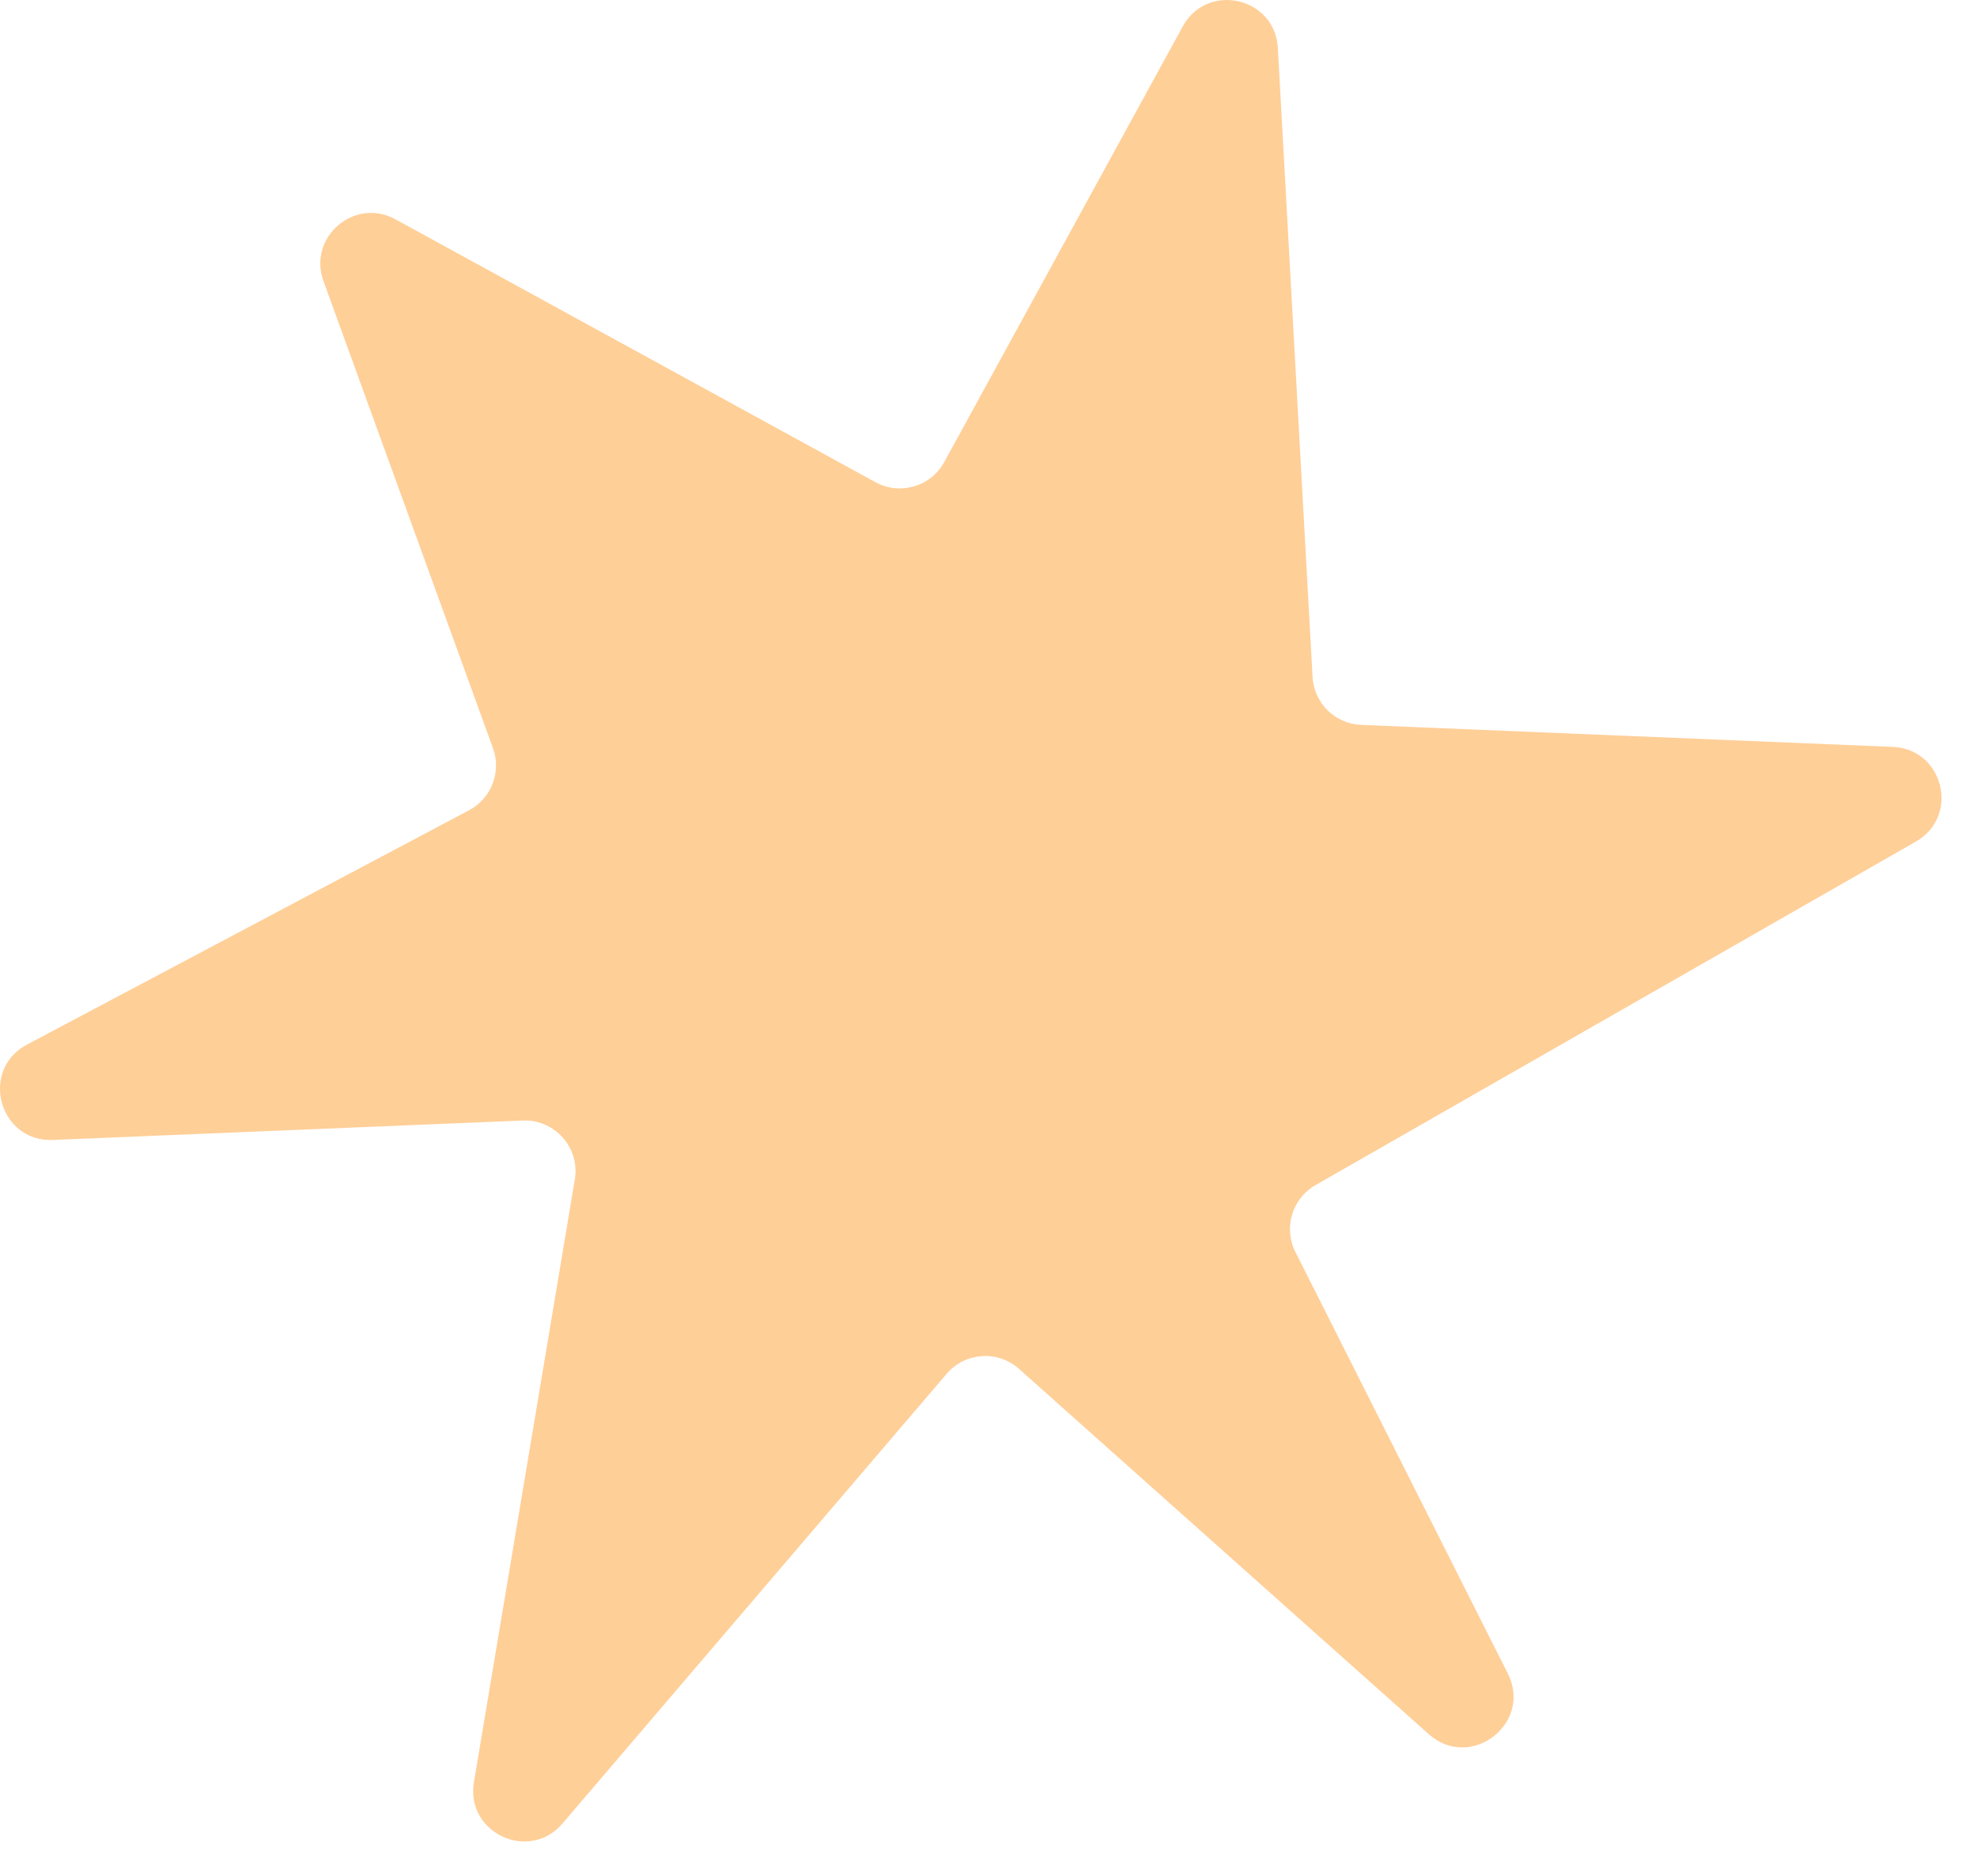 <?xml version="1.0" encoding="UTF-8"?> <svg xmlns="http://www.w3.org/2000/svg" width="39" height="37" viewBox="0 0 39 37" fill="none"><path d="M23.332 0.521L18.627 9.114C18.362 9.598 17.754 9.776 17.27 9.511L7.802 4.326C6.993 3.883 6.067 4.678 6.381 5.544L9.725 14.757C9.895 15.226 9.694 15.749 9.253 15.982L0.534 20.603C-0.407 21.101 -0.021 22.529 1.043 22.485L10.311 22.102C10.946 22.076 11.444 22.64 11.339 23.266L9.349 35.154C9.182 36.154 10.437 36.739 11.096 35.968L18.675 27.097C19.04 26.671 19.683 26.627 20.101 27L28.185 34.206C29.009 34.94 30.24 33.995 29.744 33.009L25.554 24.694C25.315 24.219 25.489 23.64 25.951 23.376L37.795 16.599C38.666 16.101 38.342 14.774 37.34 14.732L26.85 14.298C26.336 14.277 25.921 13.868 25.893 13.354L25.208 0.946C25.153 -0.058 23.816 -0.361 23.332 0.521Z" fill="#FFCF98"></path></svg> 